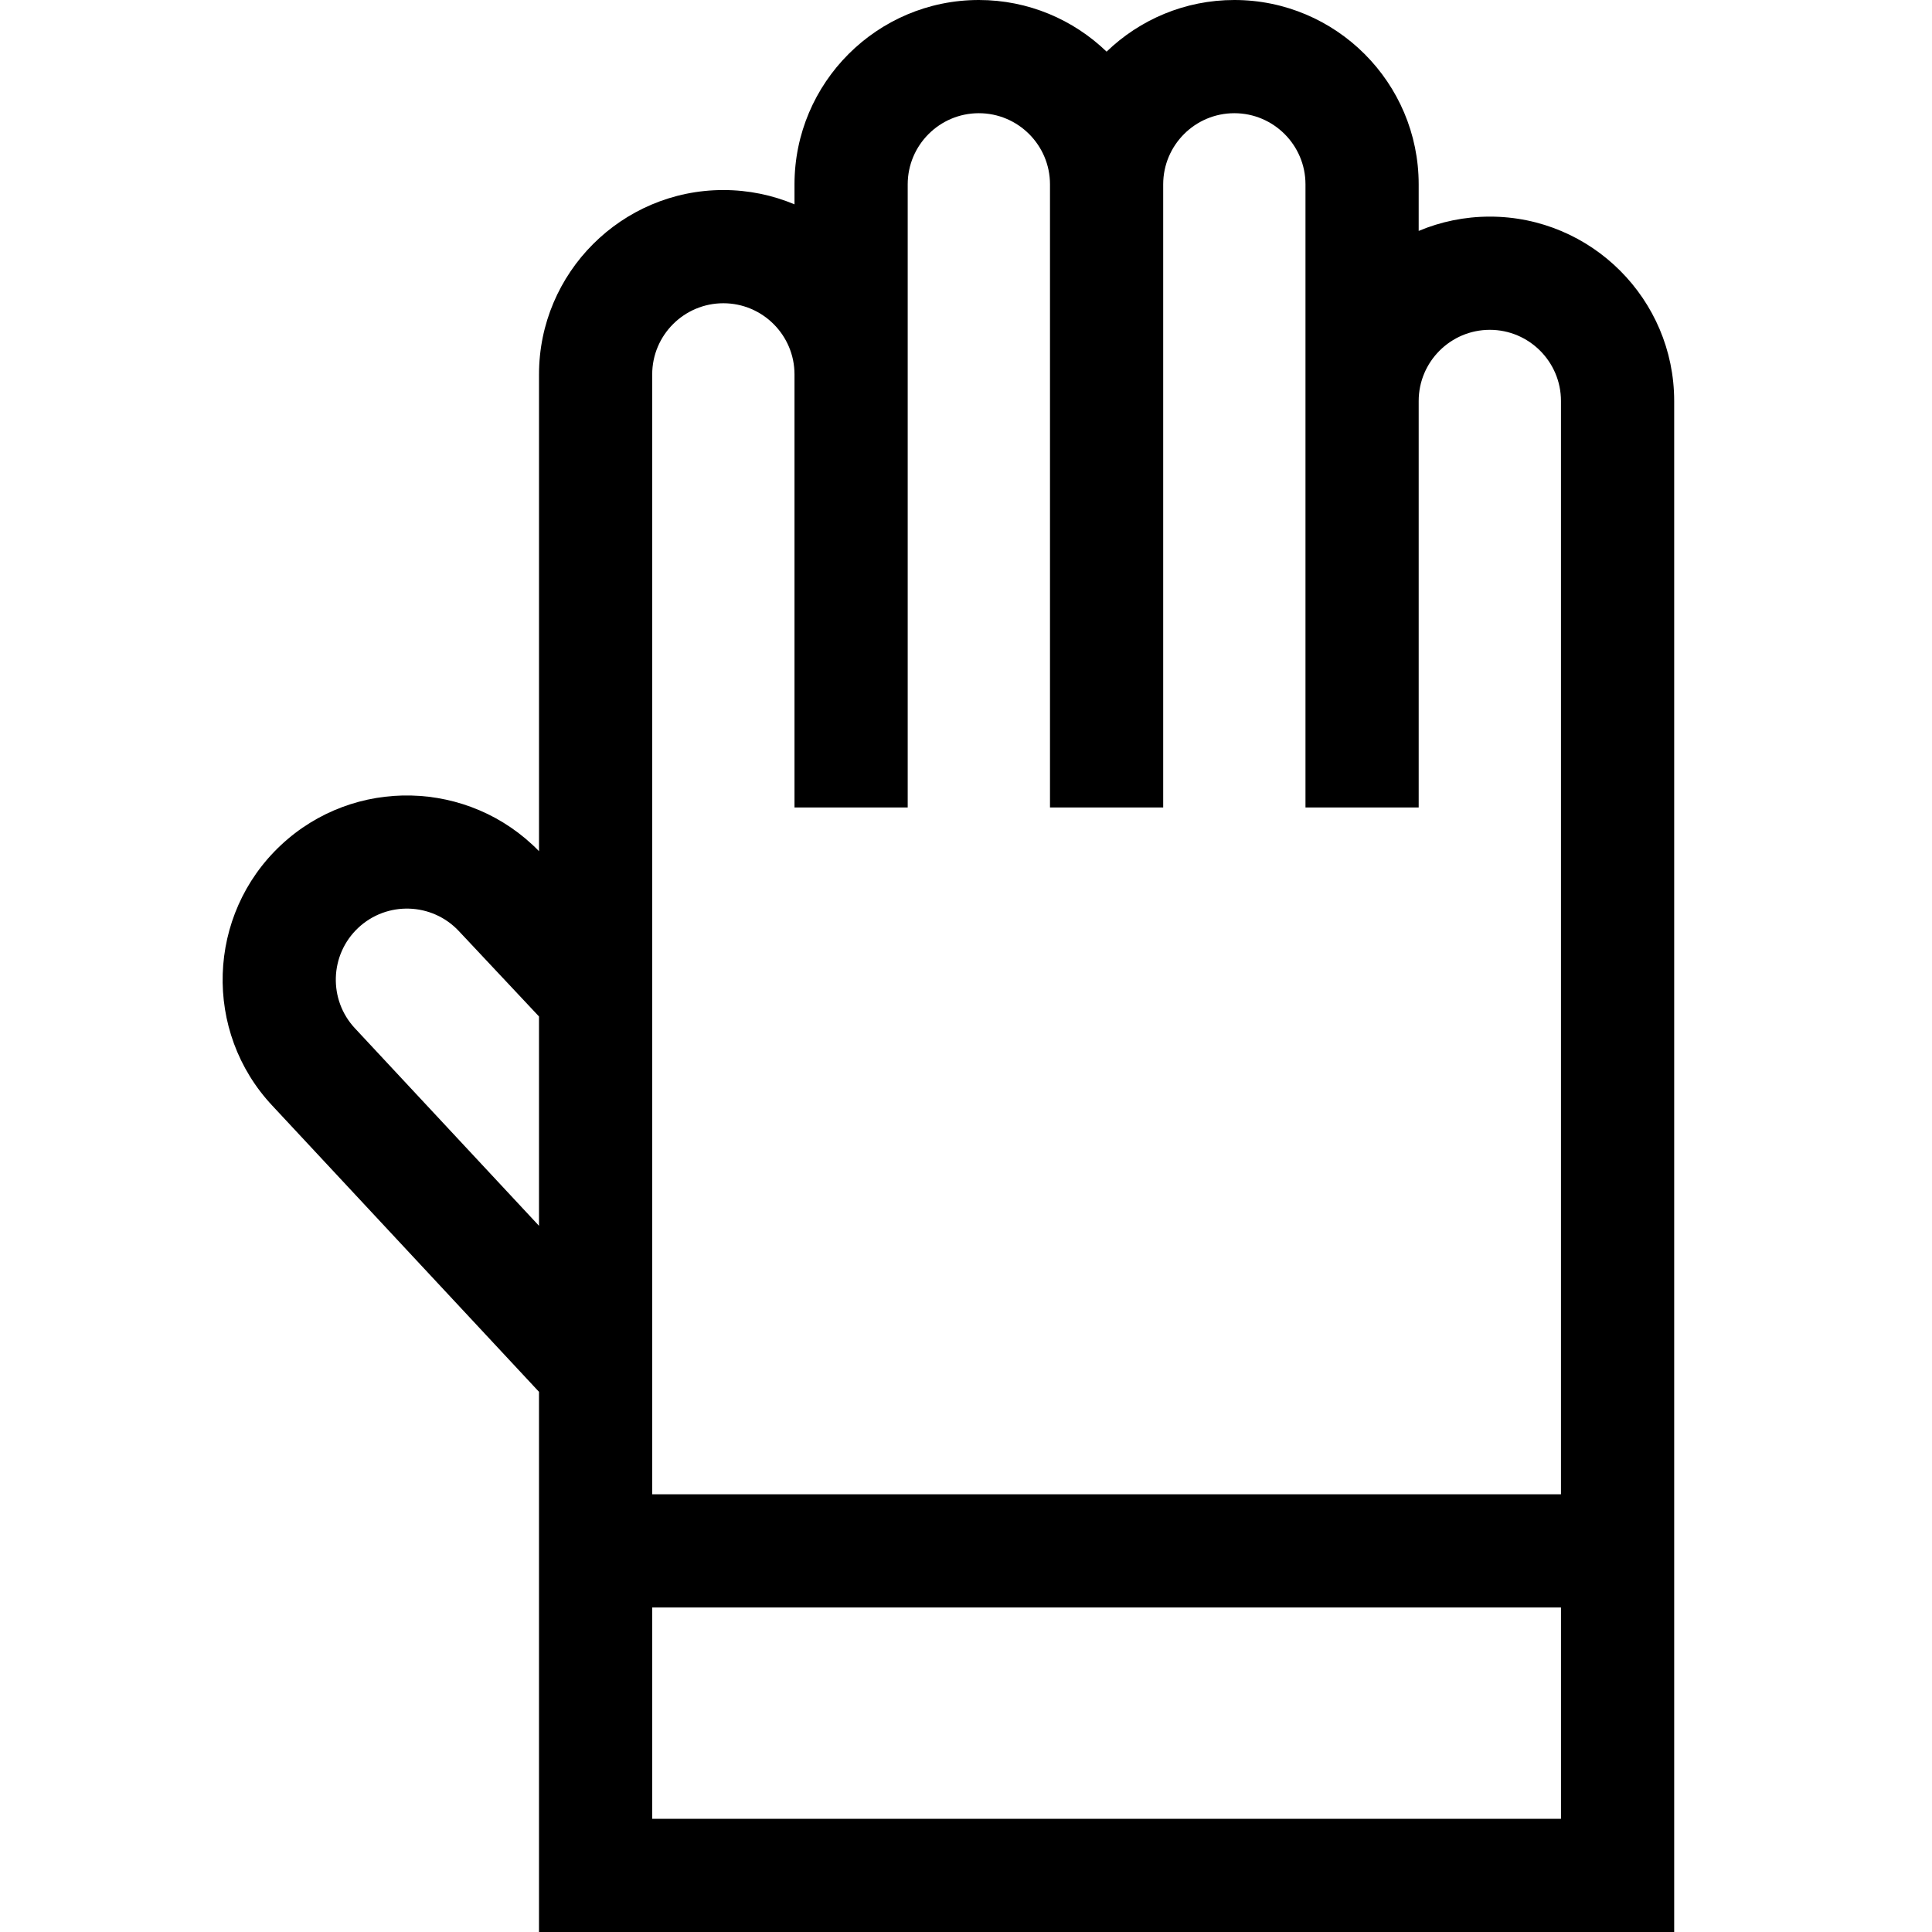 <?xml version="1.0" encoding="UTF-8"?> <svg xmlns="http://www.w3.org/2000/svg" height="512px" viewBox="-63 0 511 512" width="512px"><g transform="matrix(1 0 0 1 -5 0)"><path d="m336.32 57.406c-6.68 0-13.051 1.352-18.855 3.789v-12.34c0-26.941-21.914-48.855-48.852-48.855-13.137 0-25.066 5.219-33.855 13.684-8.789-8.465-20.719-13.684-33.855-13.684-26.938 0-48.852 21.914-48.852 48.855v5.297c-5.805-2.438-12.176-3.789-18.855-3.789-26.938 0-48.852 21.918-48.852 48.855v126.355c-18.508-19.023-49.02-19.797-68.445-1.559-19.641 18.438-20.617 49.418-2.215 69.016l70.656 75.816v143.152h300.836v-405.738c0-26.938-21.918-48.855-48.855-48.855zm-300.73 215.133c-7.113-7.578-6.738-19.535.844-26.652 7.578-7.113 19.531-6.738 26.648.84l21.258 22.645v55.477zm78.75 209.461v-56h240.836v56zm240.836-86h-240.836v-296.781c0-10.398 8.461-18.855 18.855-18.855 10.395 0 18.855 8.457 18.855 18.855v114.77h30v-165.133c0-10.398 8.457-18.855 18.852-18.855 10.398 0 18.855 8.457 18.855 18.855v165.133h30v-165.133c0-10.398 8.457-18.855 18.852-18.855 10.398 0 18.855 8.457 18.855 18.855v165.133h30v-107.727c0-10.395 8.457-18.855 18.855-18.855 10.395 0 18.852 8.461 18.852 18.855v289.738zm0 0" data-original="#000000" class="active-path" fill="#000000"></path></g></svg> 